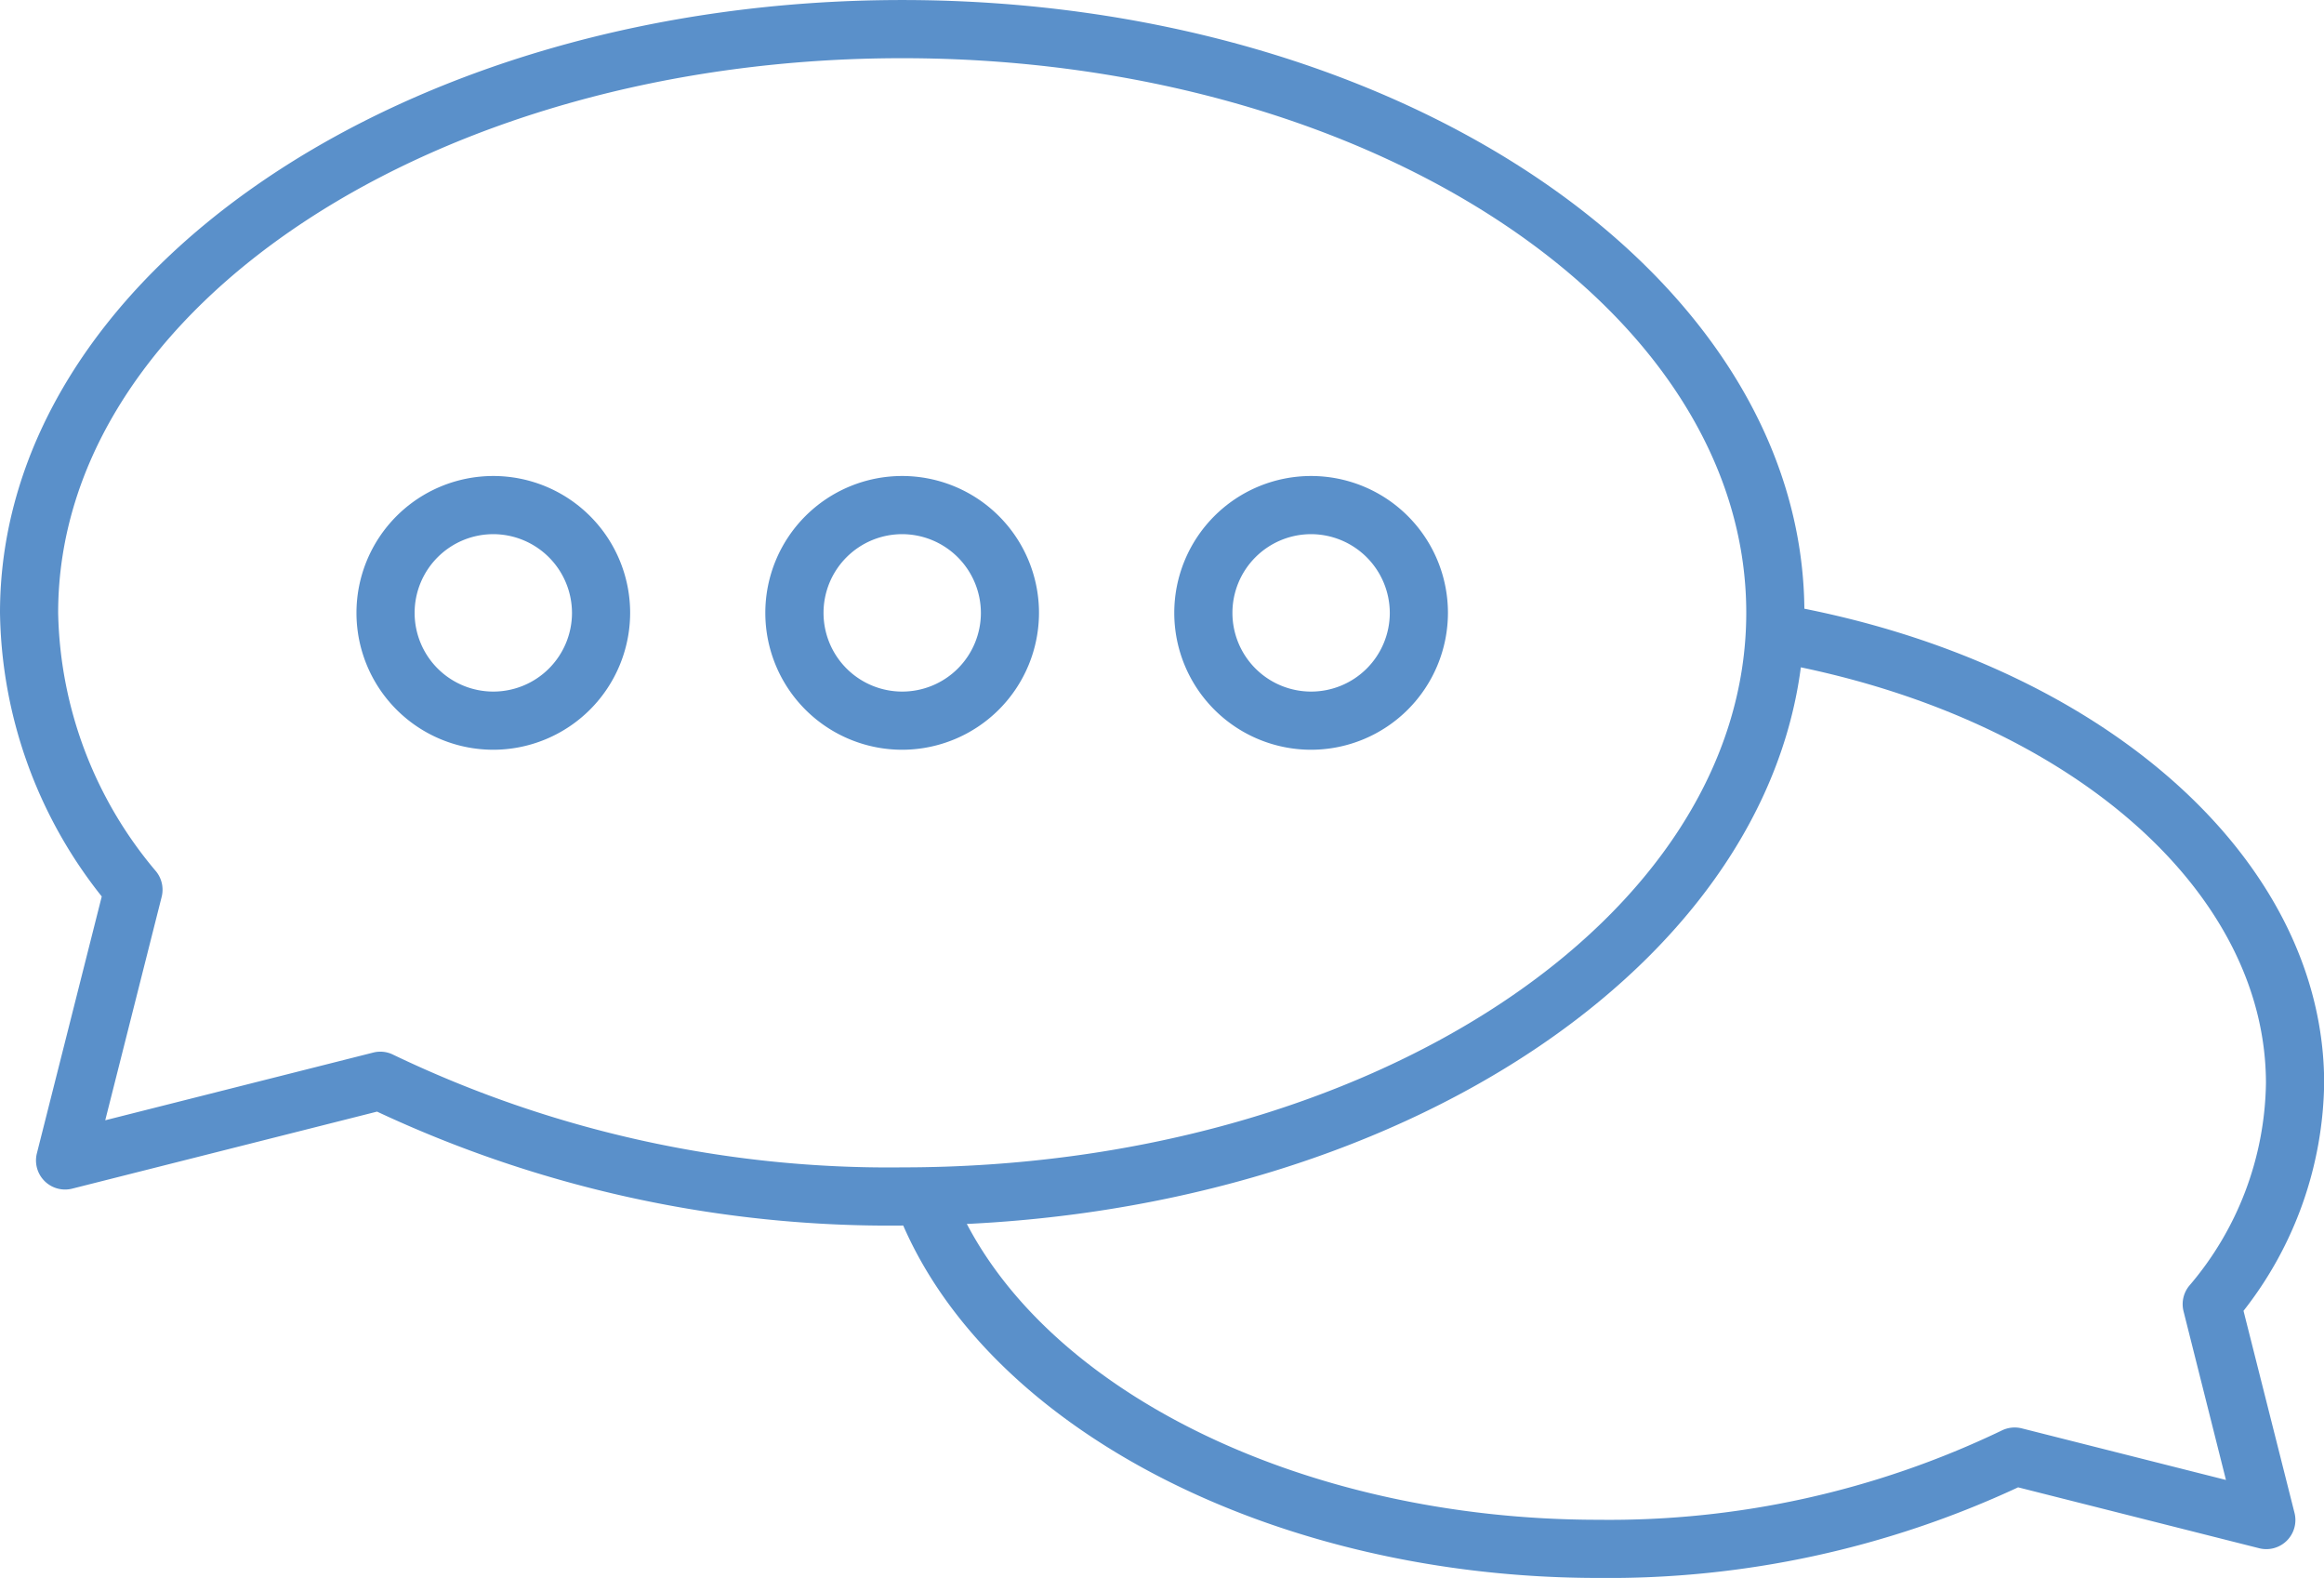 <svg xmlns="http://www.w3.org/2000/svg" xmlns:xlink="http://www.w3.org/1999/xlink" width="91.357" height="62.01" viewBox="0 0 91.357 62.01">
  <defs>
    <clipPath id="clip-path">
      <rect id="Rectangle_130" data-name="Rectangle 130" width="91.357" height="62.01" fill="#5a90ca"/>
    </clipPath>
  </defs>
  <g id="Group_452" data-name="Group 452" transform="translate(0 0)">
    <g id="Group_448" data-name="Group 448" transform="translate(0 0)" clip-path="url(#clip-path)">
      <path id="Path_199" data-name="Path 199" d="M47.4,51.629c-12.625,0-23.887-5.748-27.386-13.979a1.143,1.143,0,1,1,2.1-.894C25.273,44.166,35.669,49.343,47.4,49.343a35.642,35.642,0,0,0,15.851-3.507,1.151,1.151,0,0,1,.791-.085l8.025,2.027L70.4,41.151a1.143,1.143,0,0,1,.22-1,12.514,12.514,0,0,0,3.019-7.963c0-7.663-7.9-14.458-19.2-16.524a1.143,1.143,0,0,1,.41-2.248c12.41,2.266,21.078,9.986,21.078,18.772a14.792,14.792,0,0,1-3.17,8.944l2.005,7.942a1.143,1.143,0,0,1-1.388,1.388l-9.477-2.394A38.135,38.135,0,0,1,47.4,51.629" transform="translate(15.436 10.382)" fill="#5a90ca"/>
      <path id="Path_200" data-name="Path 200" d="M35.465,48.161a47.478,47.478,0,0,1-20.643-4.477L2.838,46.711A1.143,1.143,0,0,1,1.45,45.323L4,35.229A18.294,18.294,0,0,1,0,24.08C0,10.8,15.91,0,35.465,0S70.931,10.8,70.931,24.08s-15.91,24.08-35.466,24.08M14.95,41.328a1.132,1.132,0,0,1,.509.121,45.04,45.04,0,0,0,20.006,4.426c18.295,0,33.181-9.777,33.181-21.795S53.76,2.286,35.465,2.286,2.286,12.062,2.286,24.08A16.179,16.179,0,0,0,6.135,34.244a1.146,1.146,0,0,1,.22,1L4.137,44.024l10.533-2.66a1.075,1.075,0,0,1,.28-.035" transform="translate(0 0.001)" fill="#5a90ca"/>
      <path id="Path_201" data-name="Path 201" d="M22.333,21.3a5.379,5.379,0,1,1,5.377-5.379A5.385,5.385,0,0,1,22.333,21.3m0-8.472a3.093,3.093,0,1,0,3.093,3.093,3.1,3.1,0,0,0-3.093-3.093" transform="translate(13.133 8.164)" fill="#5a90ca"/>
      <path id="Path_202" data-name="Path 202" d="M13.275,21.3a5.379,5.379,0,1,1,5.379-5.379A5.386,5.386,0,0,1,13.275,21.3m0-8.472a3.093,3.093,0,1,0,3.093,3.093,3.1,3.1,0,0,0-3.093-3.093" transform="translate(6.117 8.164)" fill="#5a90ca"/>
      <path id="Path_203" data-name="Path 203" d="M31.39,21.3a5.379,5.379,0,1,1,5.379-5.379A5.385,5.385,0,0,1,31.39,21.3m0-8.472a3.093,3.093,0,1,0,3.093,3.093,3.1,3.1,0,0,0-3.093-3.093" transform="translate(20.15 8.164)" fill="#5a90ca"/>
    </g>
  </g>
</svg>
